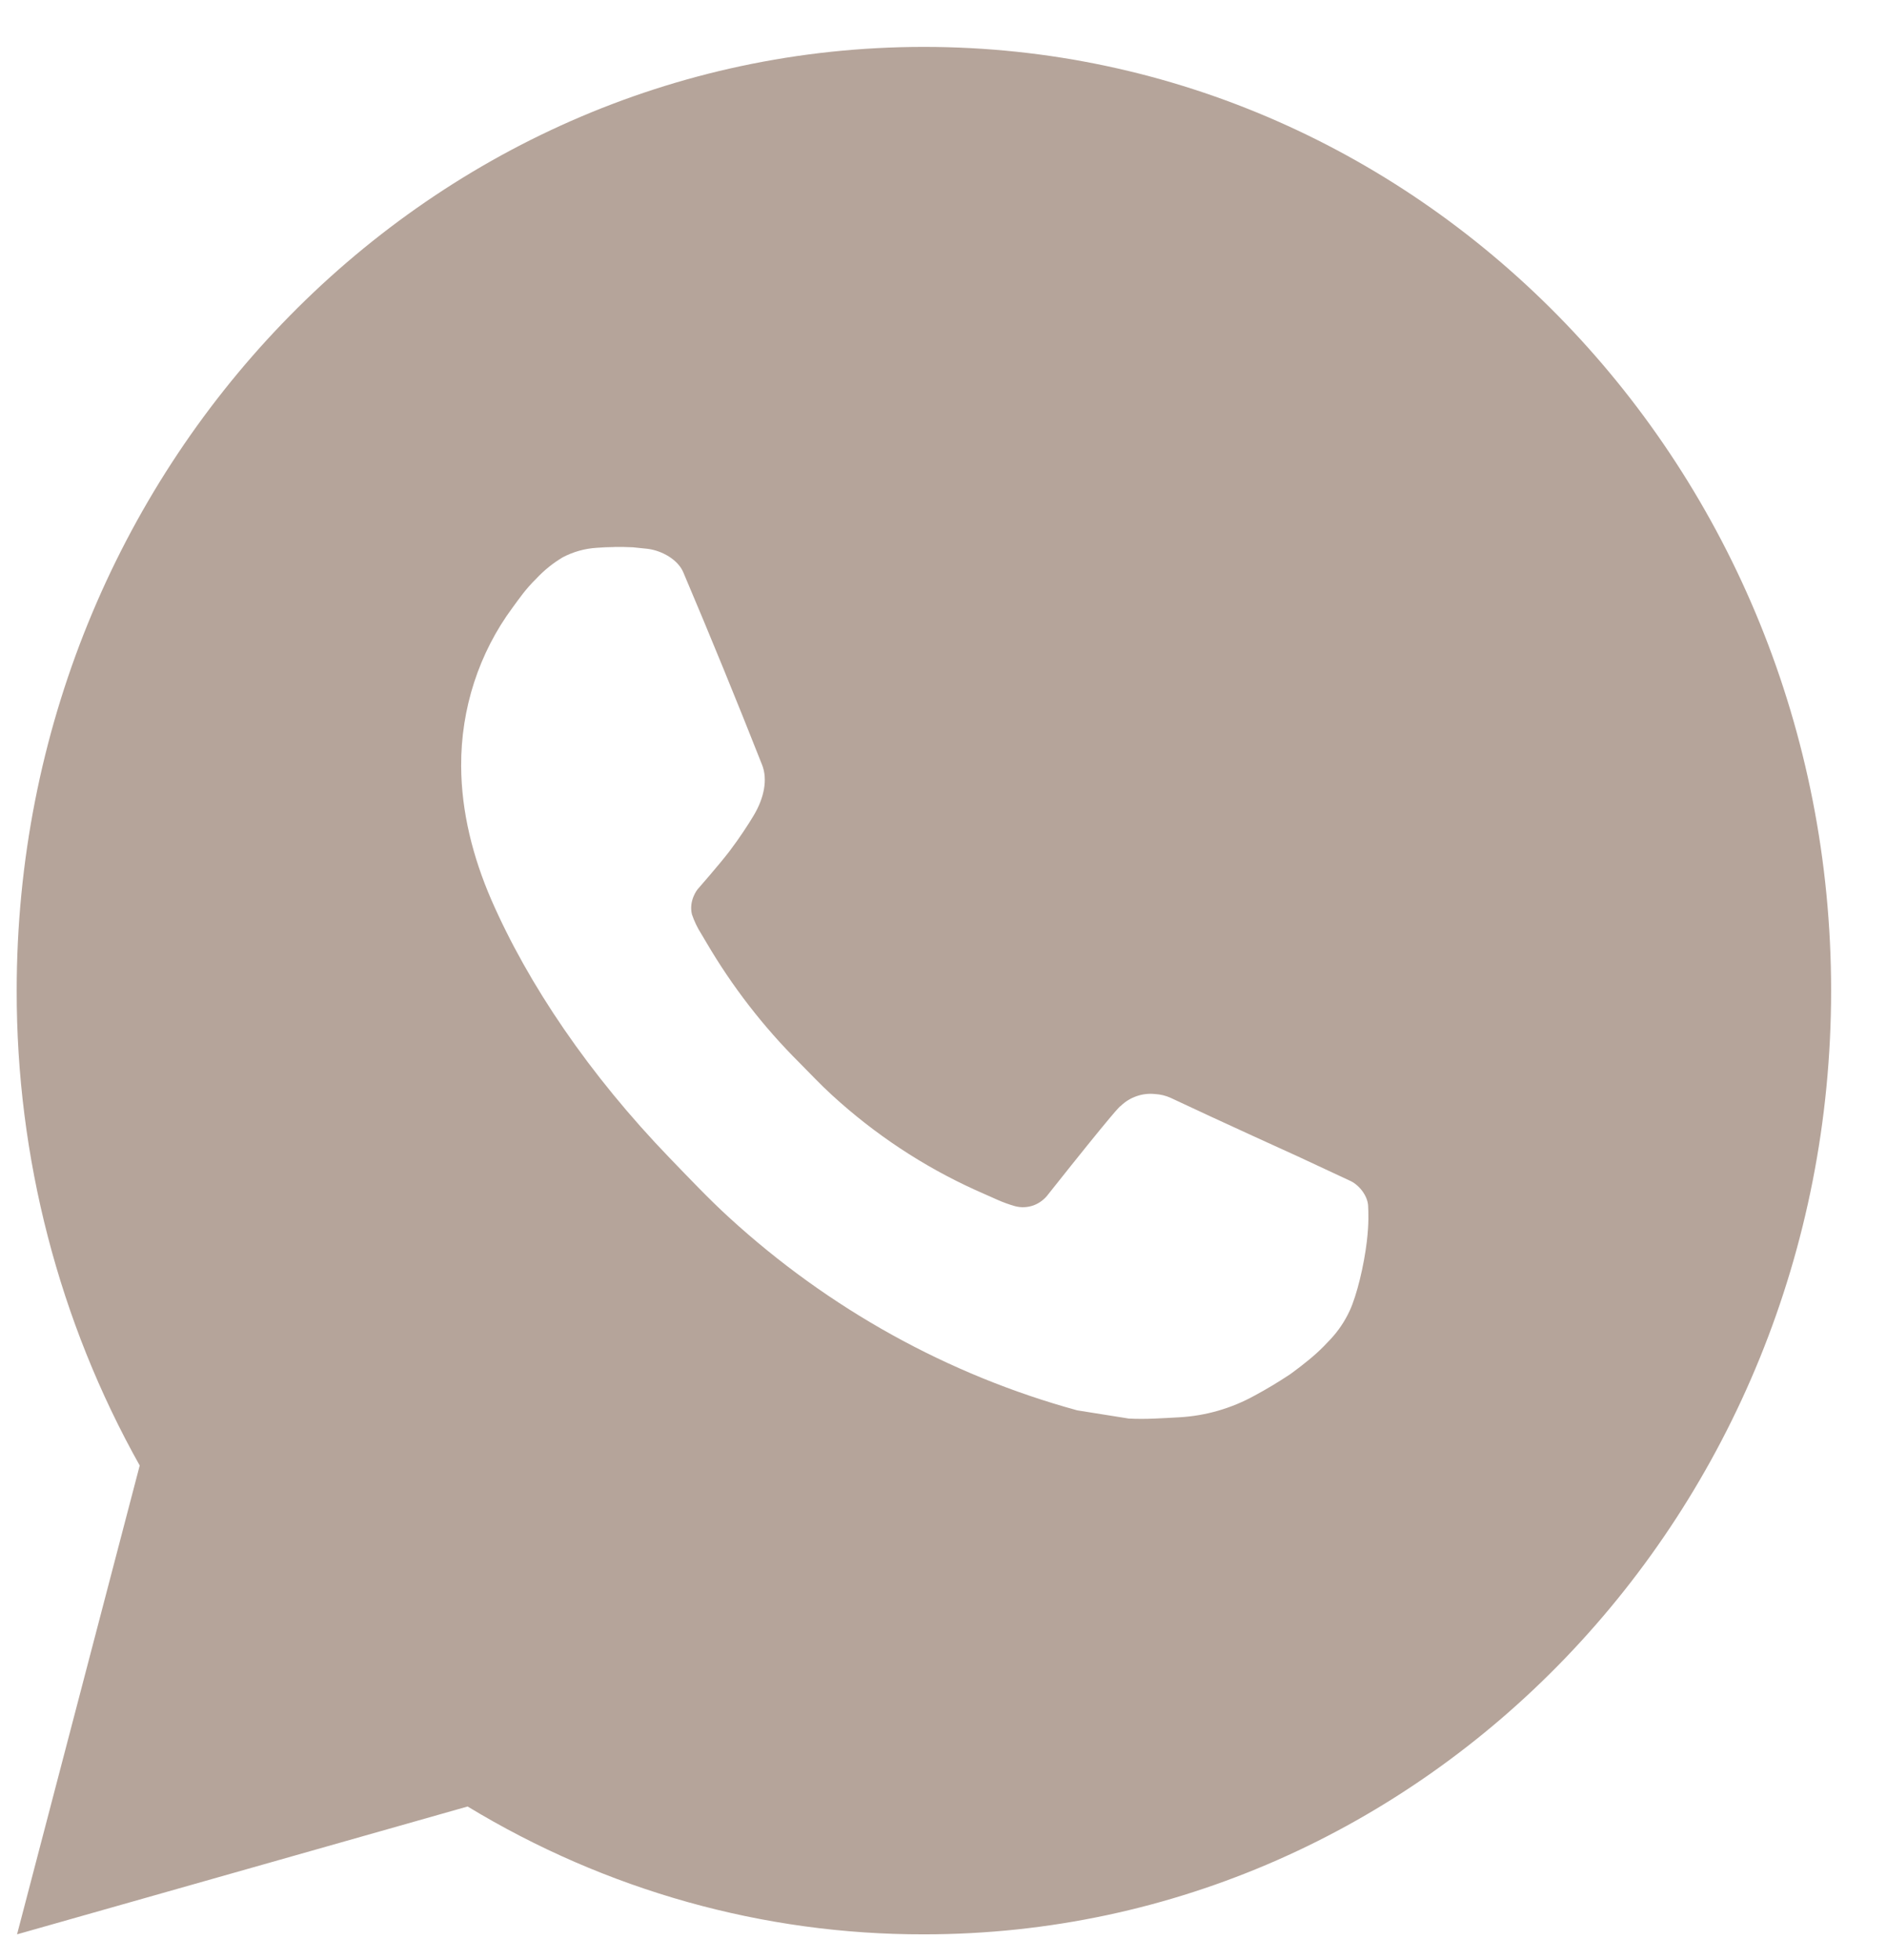 <?xml version="1.0" encoding="UTF-8"?> <svg xmlns="http://www.w3.org/2000/svg" width="26" height="27" viewBox="0 0 26 27" fill="none"> <path d="M12.73 0.646C19.634 0.646 25.23 6.466 25.23 13.646C25.23 20.825 19.634 26.645 12.73 26.645C10.521 26.649 8.351 26.041 6.443 24.884L0.235 26.645L1.925 20.187C0.812 18.202 0.227 15.944 0.23 13.646C0.23 6.466 5.827 0.646 12.73 0.646ZM8.47 7.535L8.22 7.546C8.059 7.556 7.9 7.6 7.755 7.676C7.62 7.756 7.496 7.856 7.388 7.972C7.238 8.119 7.153 8.247 7.062 8.37C6.599 8.995 6.35 9.763 6.354 10.552C6.357 11.188 6.517 11.809 6.767 12.388C7.278 13.561 8.119 14.803 9.229 15.953C9.497 16.23 9.759 16.508 10.042 16.767C11.421 18.03 13.065 18.94 14.842 19.427L15.552 19.54C15.783 19.553 16.014 19.535 16.247 19.523C16.611 19.503 16.966 19.401 17.288 19.223C17.452 19.135 17.611 19.039 17.767 18.936C17.767 18.936 17.82 18.9 17.923 18.82C18.092 18.689 18.195 18.597 18.335 18.445C18.439 18.333 18.529 18.202 18.598 18.052C18.695 17.841 18.793 17.436 18.833 17.1C18.863 16.842 18.854 16.702 18.851 16.615C18.846 16.476 18.734 16.331 18.613 16.27L17.886 15.931C17.886 15.931 16.798 15.438 16.133 15.124C16.063 15.092 15.989 15.074 15.913 15.07C15.828 15.061 15.741 15.071 15.659 15.1C15.578 15.128 15.503 15.174 15.441 15.235C15.434 15.233 15.351 15.307 14.447 16.446C14.395 16.518 14.323 16.573 14.242 16.603C14.16 16.633 14.071 16.637 13.987 16.615C13.905 16.592 13.825 16.563 13.748 16.529C13.593 16.461 13.539 16.435 13.433 16.389C12.716 16.063 12.051 15.623 11.464 15.085C11.307 14.942 11.161 14.786 11.011 14.635C10.519 14.145 10.09 13.591 9.735 12.986L9.662 12.863C9.609 12.78 9.566 12.69 9.534 12.596C9.487 12.405 9.61 12.252 9.61 12.252C9.61 12.252 9.914 11.906 10.056 11.719C10.193 11.537 10.309 11.36 10.384 11.234C10.532 10.987 10.578 10.733 10.501 10.537C10.15 9.648 9.788 8.763 9.415 7.884C9.342 7.71 9.123 7.585 8.924 7.56C8.857 7.552 8.789 7.545 8.722 7.539C8.554 7.531 8.386 7.532 8.218 7.545L8.469 7.534L8.47 7.535Z" fill="#B5A49A"></path> </svg> 